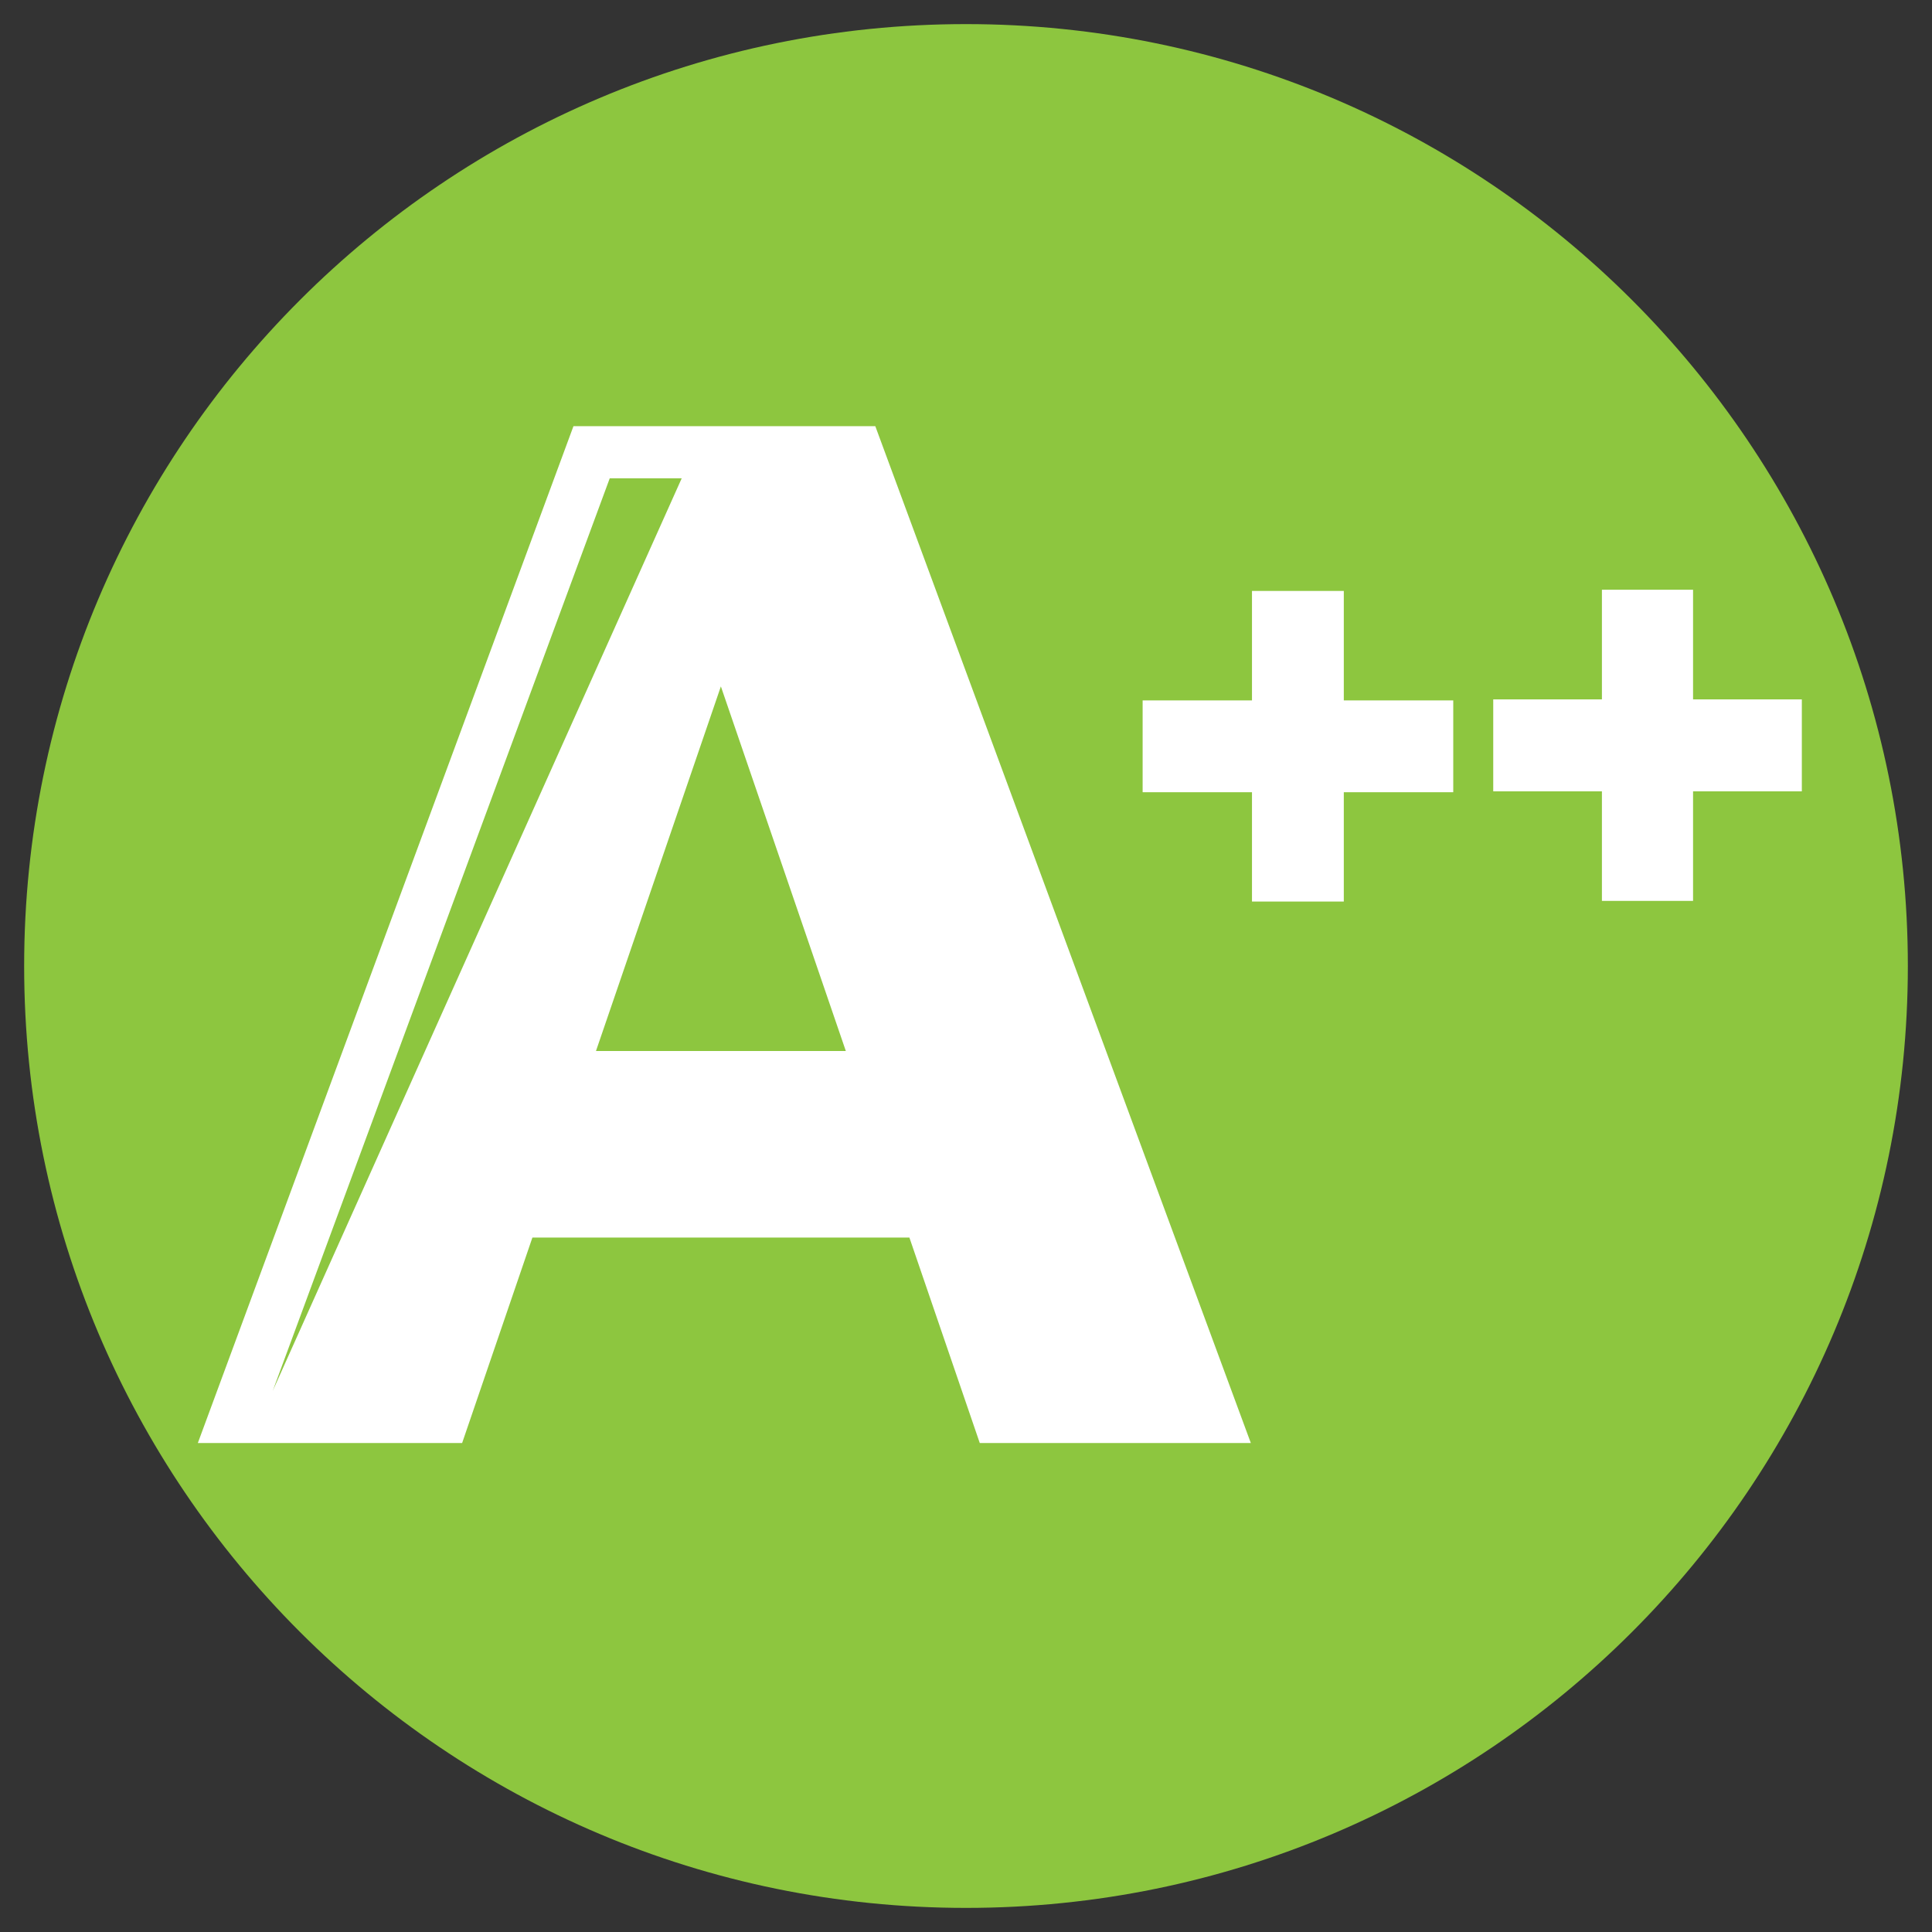 <?xml version="1.0" encoding="utf-8"?>
<!-- Generator: Adobe Illustrator 19.0.0, SVG Export Plug-In . SVG Version: 6.00 Build 0)  -->
<svg version="1.1" id="Layer_1" xmlns="http://www.w3.org/2000/svg" xmlns:xlink="http://www.w3.org/1999/xlink" x="0px" y="0px"
	 viewBox="0 0 40 40" style="enable-background:new 0 0 40 40;" xml:space="preserve">
<rect x="0" y="0" width="40" height="40" fill="#333333" stroke="none"/>
<style type="text/css">
	.st0{fill:#8DC63F;}
	.st1{fill:#FFFFFF;}
</style>
<g id="XMLID_1_">
	<path id="XMLID_7_" class="st0" d="M20,39.501C30.769,39.501,39.5,30.77,39.5,20.001
		c0-10.771-8.731-19.502-19.5-19.502C9.231,0.499,0.5,9.23,0.5,20.001
		C0.5,30.77,9.231,39.501,20,39.501"/>
	<path class="st1" d="M25.897,29.876L18.122,8.823H11.873L4.096,29.876h5.472l1.455-4.254
		h7.805l1.457,4.254H25.897z M14.114,9.903l-8.468,18.895l6.978-18.895H14.114z
		 M17.512,21.76h-5.173l2.586-7.549L17.512,21.76z M27.822,16.402h2.266v-1.901
		h-2.266v-2.266h-1.901v2.266h-2.264v1.901h2.264v2.264h1.901V16.402z"/>
	<polygon id="XMLID_2_" class="st1" points="35.053,16.384 37.305,16.384 37.305,14.48 
		35.053,14.48 35.053,12.21 33.166,12.21 33.166,14.48 30.916,14.48 
		30.916,16.384 33.166,16.384 33.166,18.652 35.053,18.652 	"/>
</g>
</svg>

